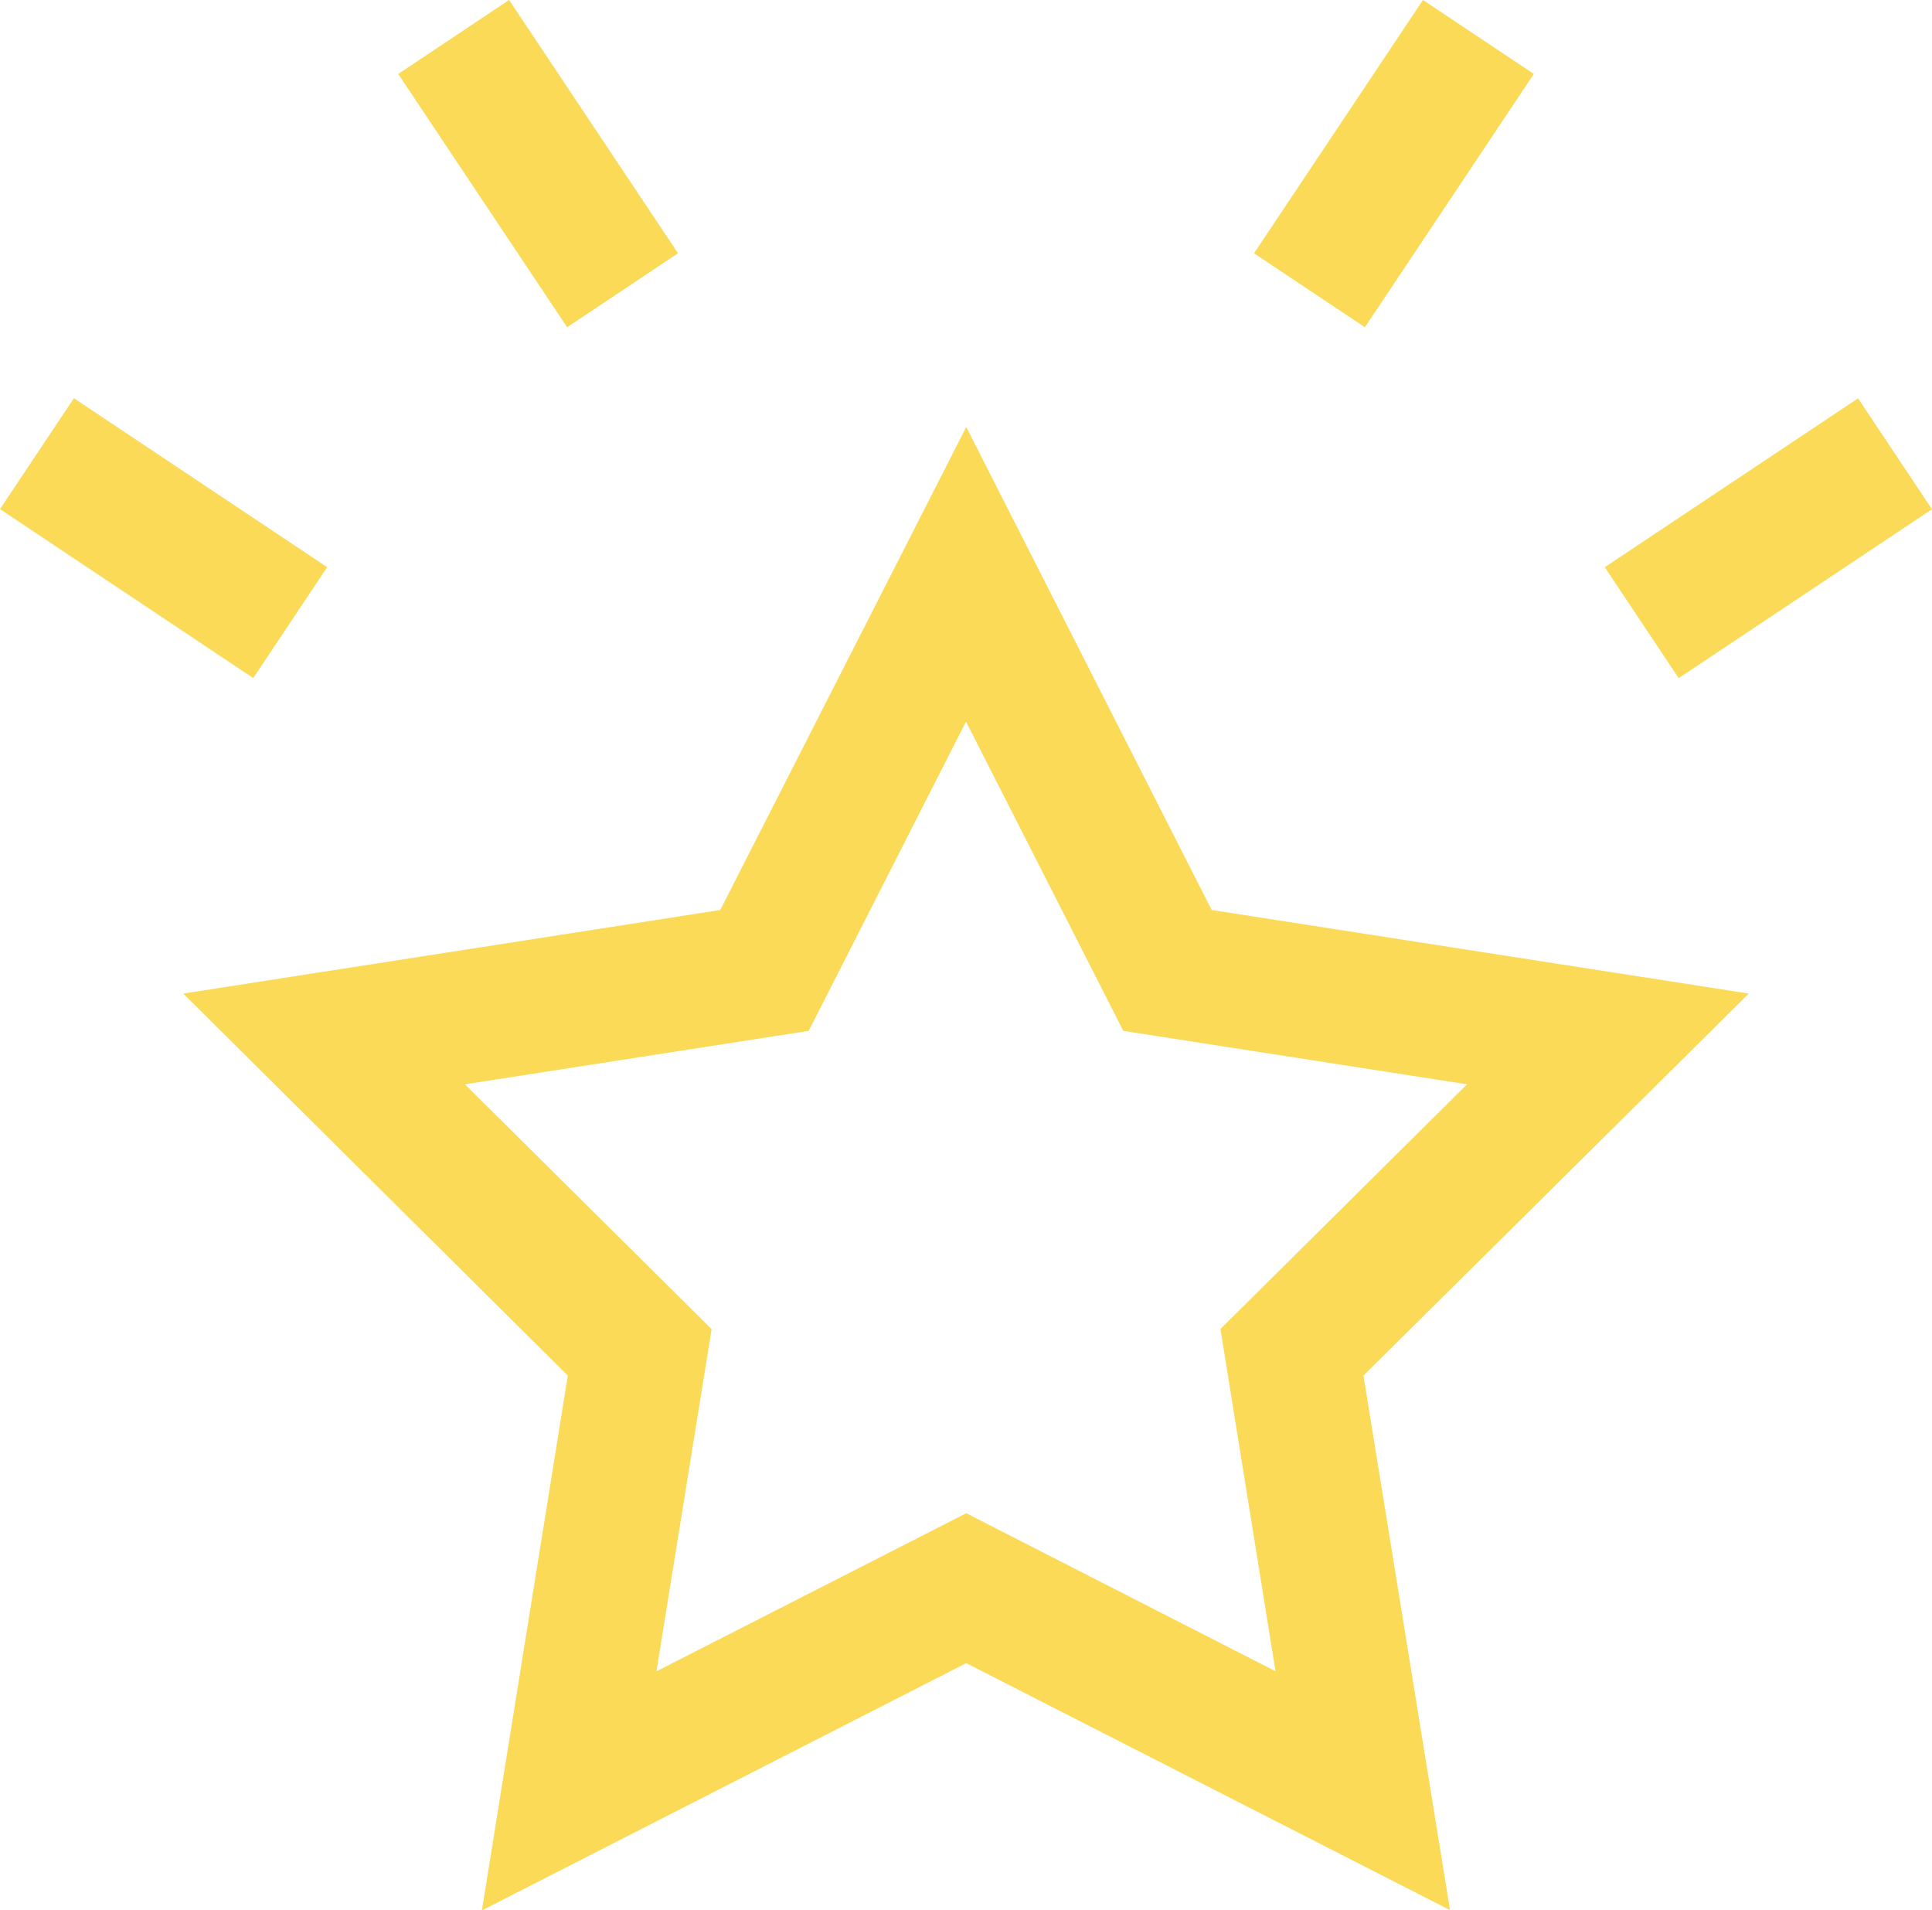 <svg xmlns="http://www.w3.org/2000/svg" width="40.466" height="40" viewBox="0 0 40.466 40">
  <g id="nachdem" transform="translate(37.17 -52.91)">
    <path id="Path_80" data-name="Path 80" d="M-.709,73.2l-11.25-1.75L-17.1,61.336-22.252,71.45-33.5,73.2l8.055,8-1.8,11.2L-17.1,87.221l10.133,5.172L-8.78,81.2ZM-17.1,84.082l-6.489,3.311,1.156-7.166-3.991-3.959L-27.6,75.1l7.2-1.119,3.295-6.476,3.295,6.476,7.2,1.119-5.166,5.124,1.154,7.167Z" transform="translate(0.168 0.516)" fill="#fada57"/>
    <rect id="Rectangle_124" data-name="Rectangle 124" width="2.791" height="6.375" transform="matrix(0.832, -0.555, 0.555, 0.832, -28.829, 54.459)" fill="#fada57"/>
    <rect id="Rectangle_125" data-name="Rectangle 125" width="2.791" height="6.376" transform="translate(-37.17 63.571) rotate(-56.296)" fill="#fada57"/>
    <rect id="Rectangle_126" data-name="Rectangle 126" width="6.375" height="2.791" transform="matrix(0.555, -0.832, 0.832, 0.555, -10.904, 58.214)" fill="#fada57"/>
    <rect id="Rectangle_127" data-name="Rectangle 127" width="6.376" height="2.791" transform="translate(-3.558 64.788) rotate(-33.689)" fill="#fada57"/>
  </g>
</svg>
